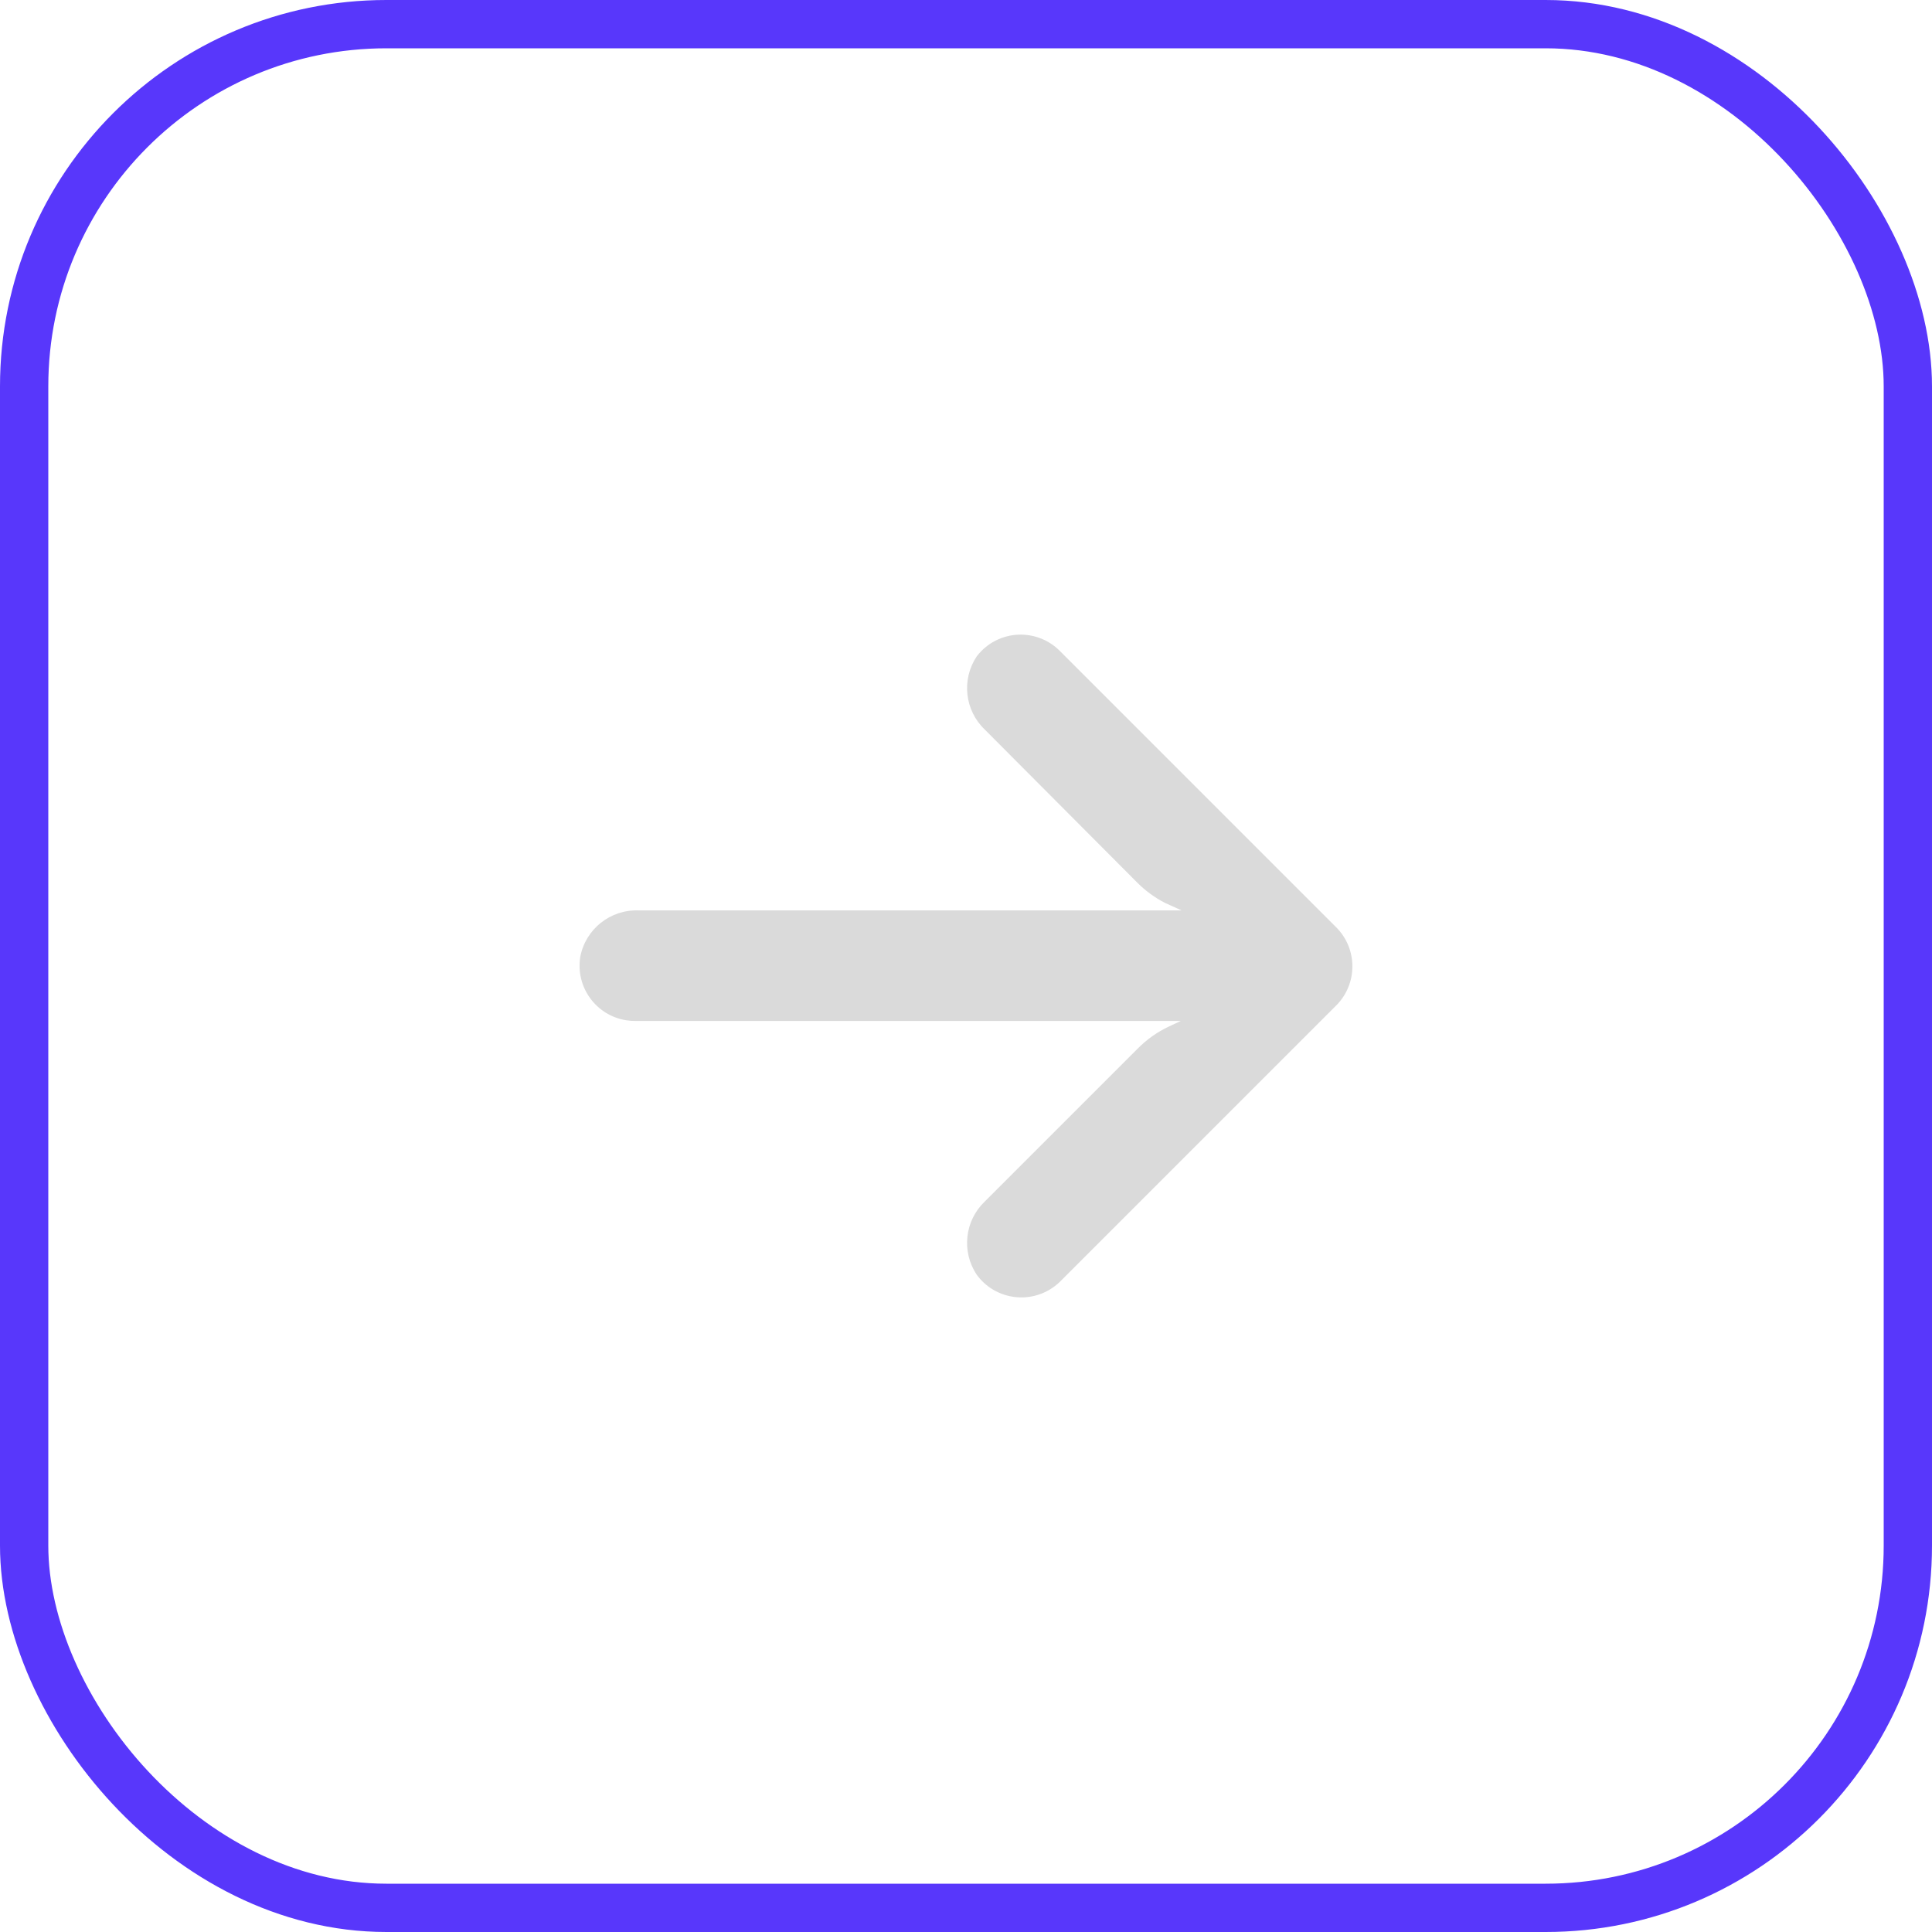 <svg width="40" height="40" viewBox="0 0 40 40" fill="none" xmlns="http://www.w3.org/2000/svg">
<rect x="0.5" y="0.5" width="39" height="39" rx="7.5" stroke="#5837FB"/>
<g clip-path="url(#clip0_3365_5683)">
<path d="M12.961 21.123C13.027 21.134 13.093 21.139 13.159 21.138L24.447 21.138L24.201 21.253C23.96 21.366 23.741 21.521 23.554 21.711L20.389 24.876C19.972 25.274 19.902 25.914 20.223 26.393C20.596 26.903 21.312 27.014 21.823 26.64C21.864 26.61 21.903 26.577 21.94 26.542L27.664 20.818C28.111 20.371 28.112 19.646 27.665 19.199C27.665 19.198 27.664 19.198 27.664 19.198L21.94 13.474C21.492 13.027 20.767 13.028 20.321 13.476C20.286 13.511 20.253 13.549 20.223 13.588C19.902 14.067 19.972 14.707 20.389 15.105L23.548 18.276C23.716 18.444 23.909 18.585 24.121 18.694L24.464 18.849L13.222 18.849C12.637 18.827 12.124 19.235 12.014 19.81C11.913 20.434 12.337 21.022 12.961 21.123Z" fill="#DADADA"/>
</g>
<defs>
<clipPath id="clip0_3365_5683">
<rect width="16" height="16" fill="white" transform="translate(12 12)"/>
</clipPath>
</defs>
</svg>
